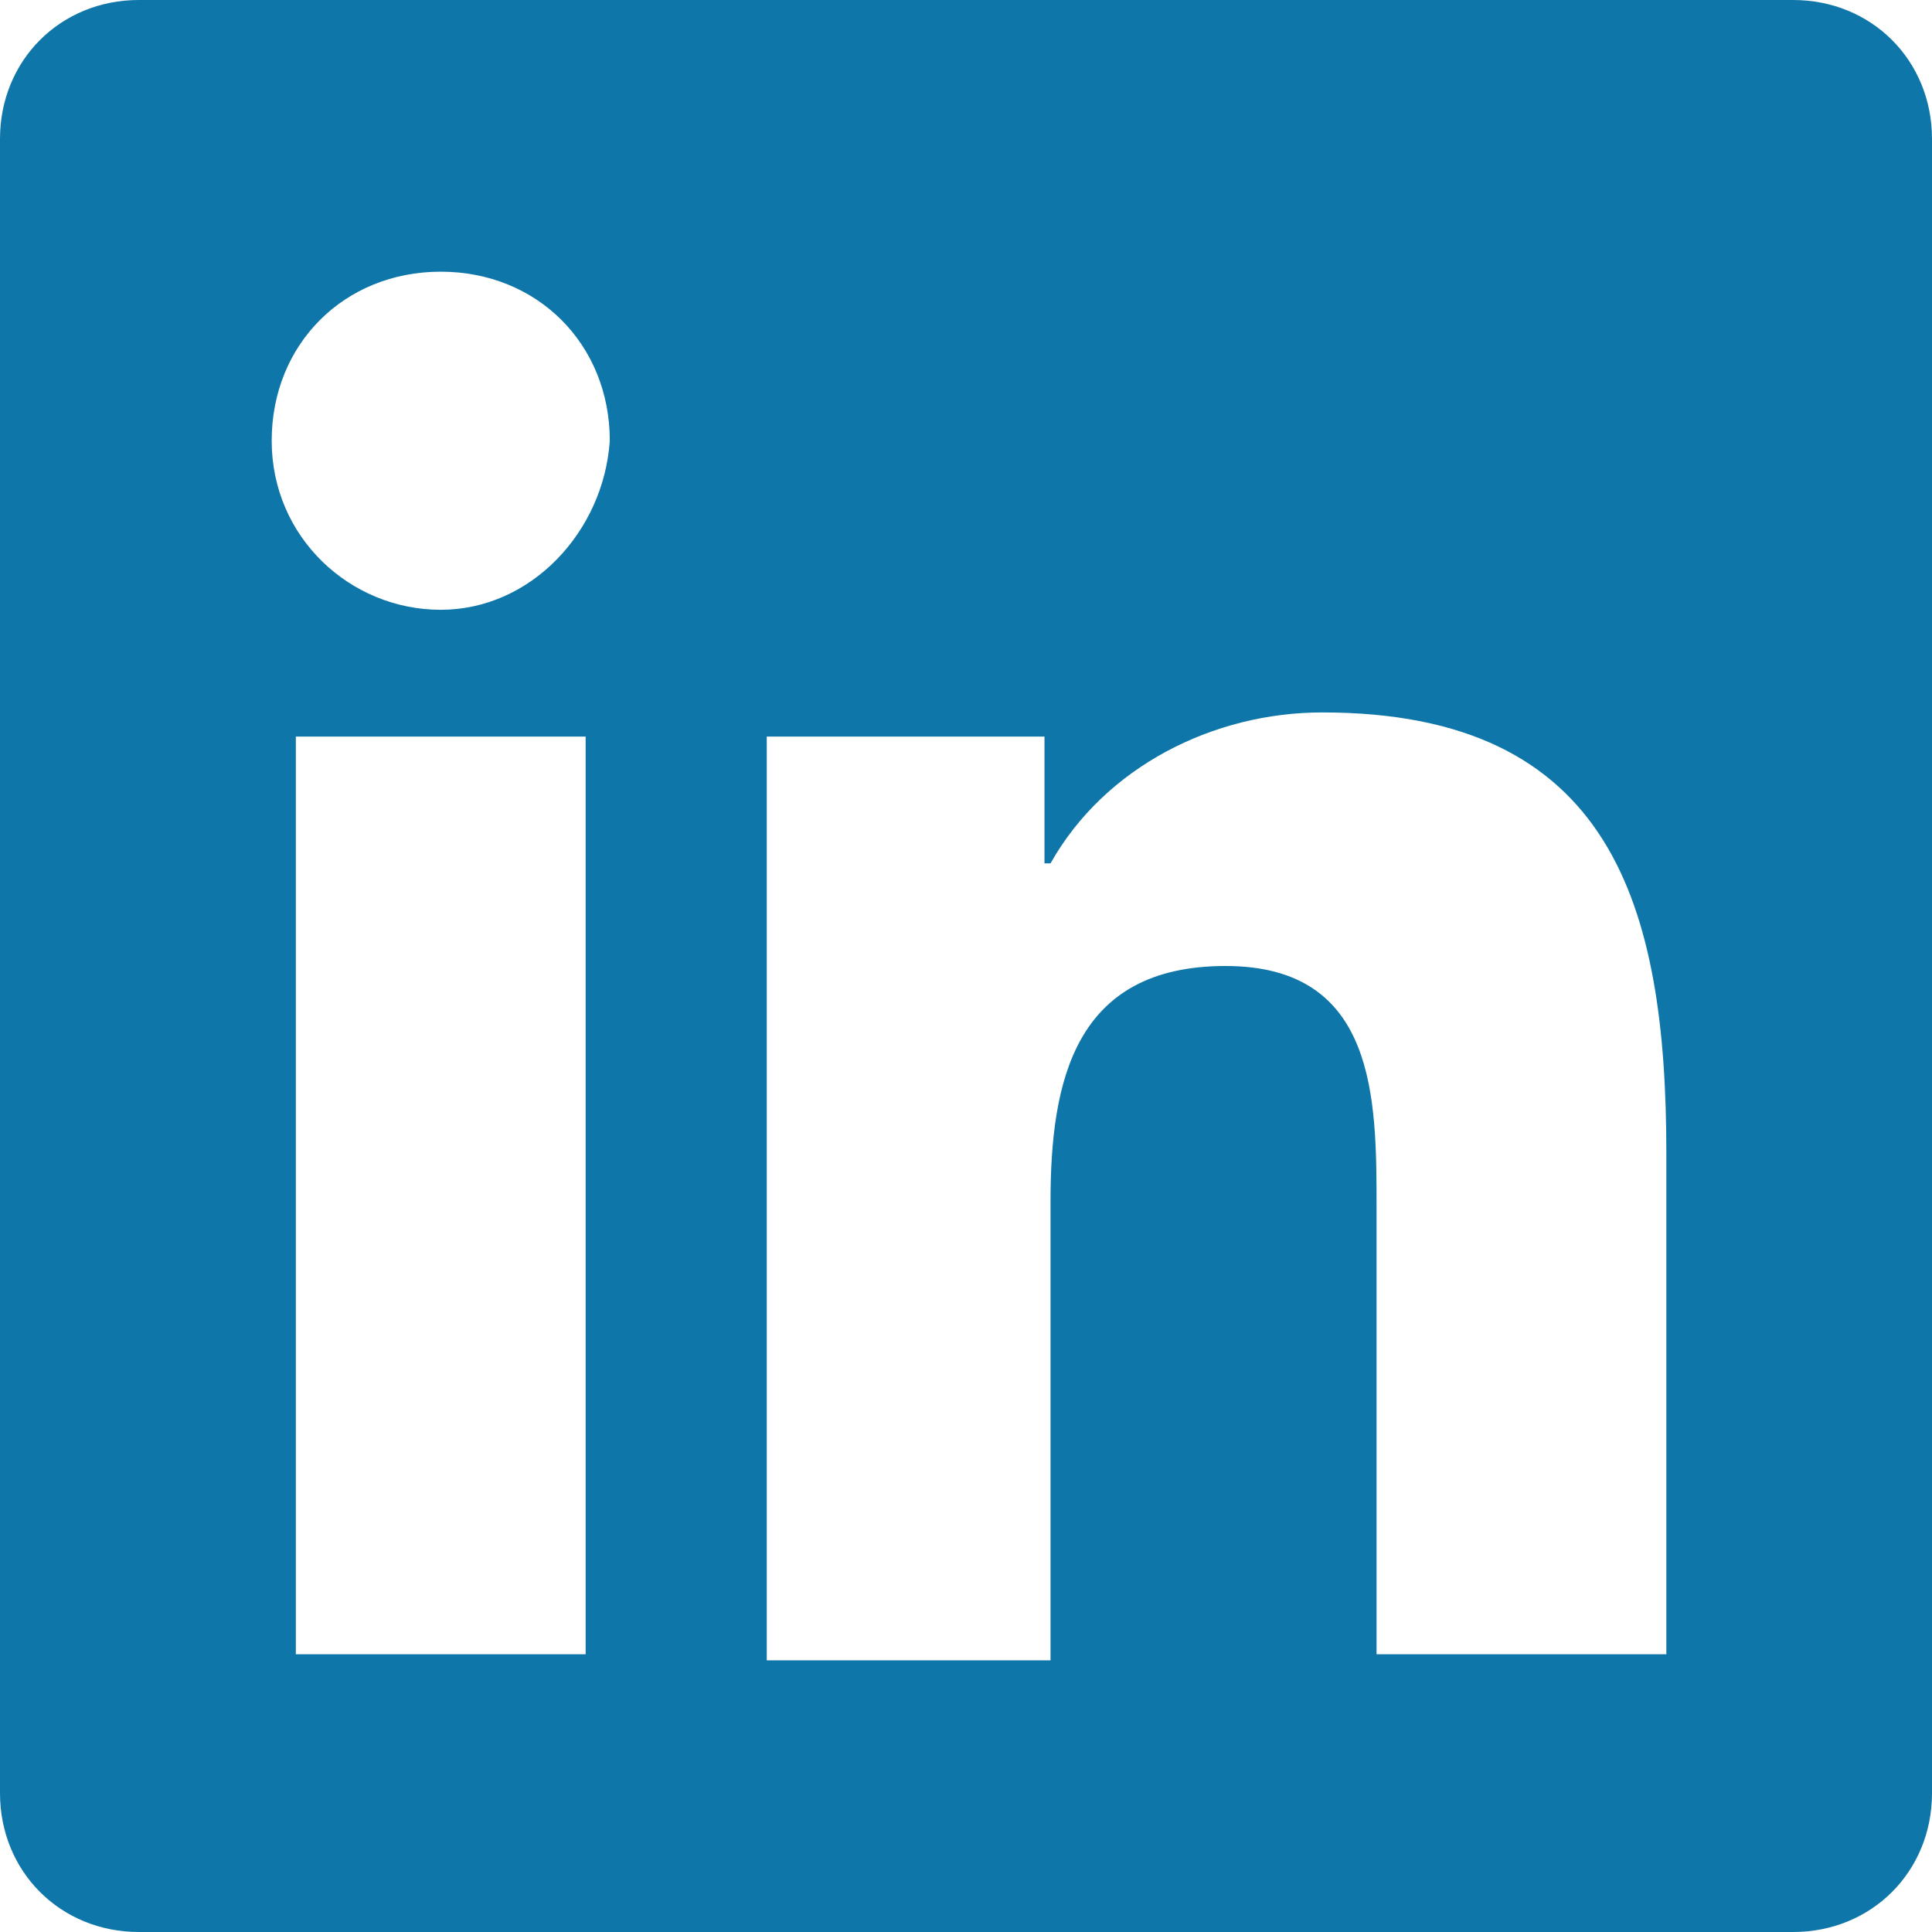 <?xml version="1.0" encoding="utf-8"?>
<svg version="1.1" id="Vrstva_1" xmlns="http://www.w3.org/2000/svg" xmlns:xlink="http://www.w3.org/1999/xlink" x="0px" y="0px"
	 viewBox="0 0 32 32">
<path id="linkedin" class="st0" fill="#0E76A8" d="M29.7,0H2.3C1,0,0,1,0,2.3v27.4C0,31,1,32,2.3,32h27.4c1.3,0,2.3-1,2.3-2.3V2.3C32,1,31,0,29.7,0
	z M9.7,27.4H4.9V12.2h4.8L9.7,27.4L9.7,27.4z M7.3,10.1c-1.5,0-2.8-1.2-2.8-2.8s1.2-2.8,2.8-2.8s2.8,1.2,2.8,2.8l0,0
	C10,8.8,8.8,10.1,7.3,10.1z M27.5,27.4h-4.7V20c0-1.8,0-4-2.5-4c-2.5,0-2.9,1.9-2.9,3.9v7.6h-4.7V12.2h4.6v2.1h0.1
	c0.9-1.6,2.7-2.5,4.5-2.5c4.8,0,5.7,3.2,5.7,7.3V27.4z"/>
</svg>
